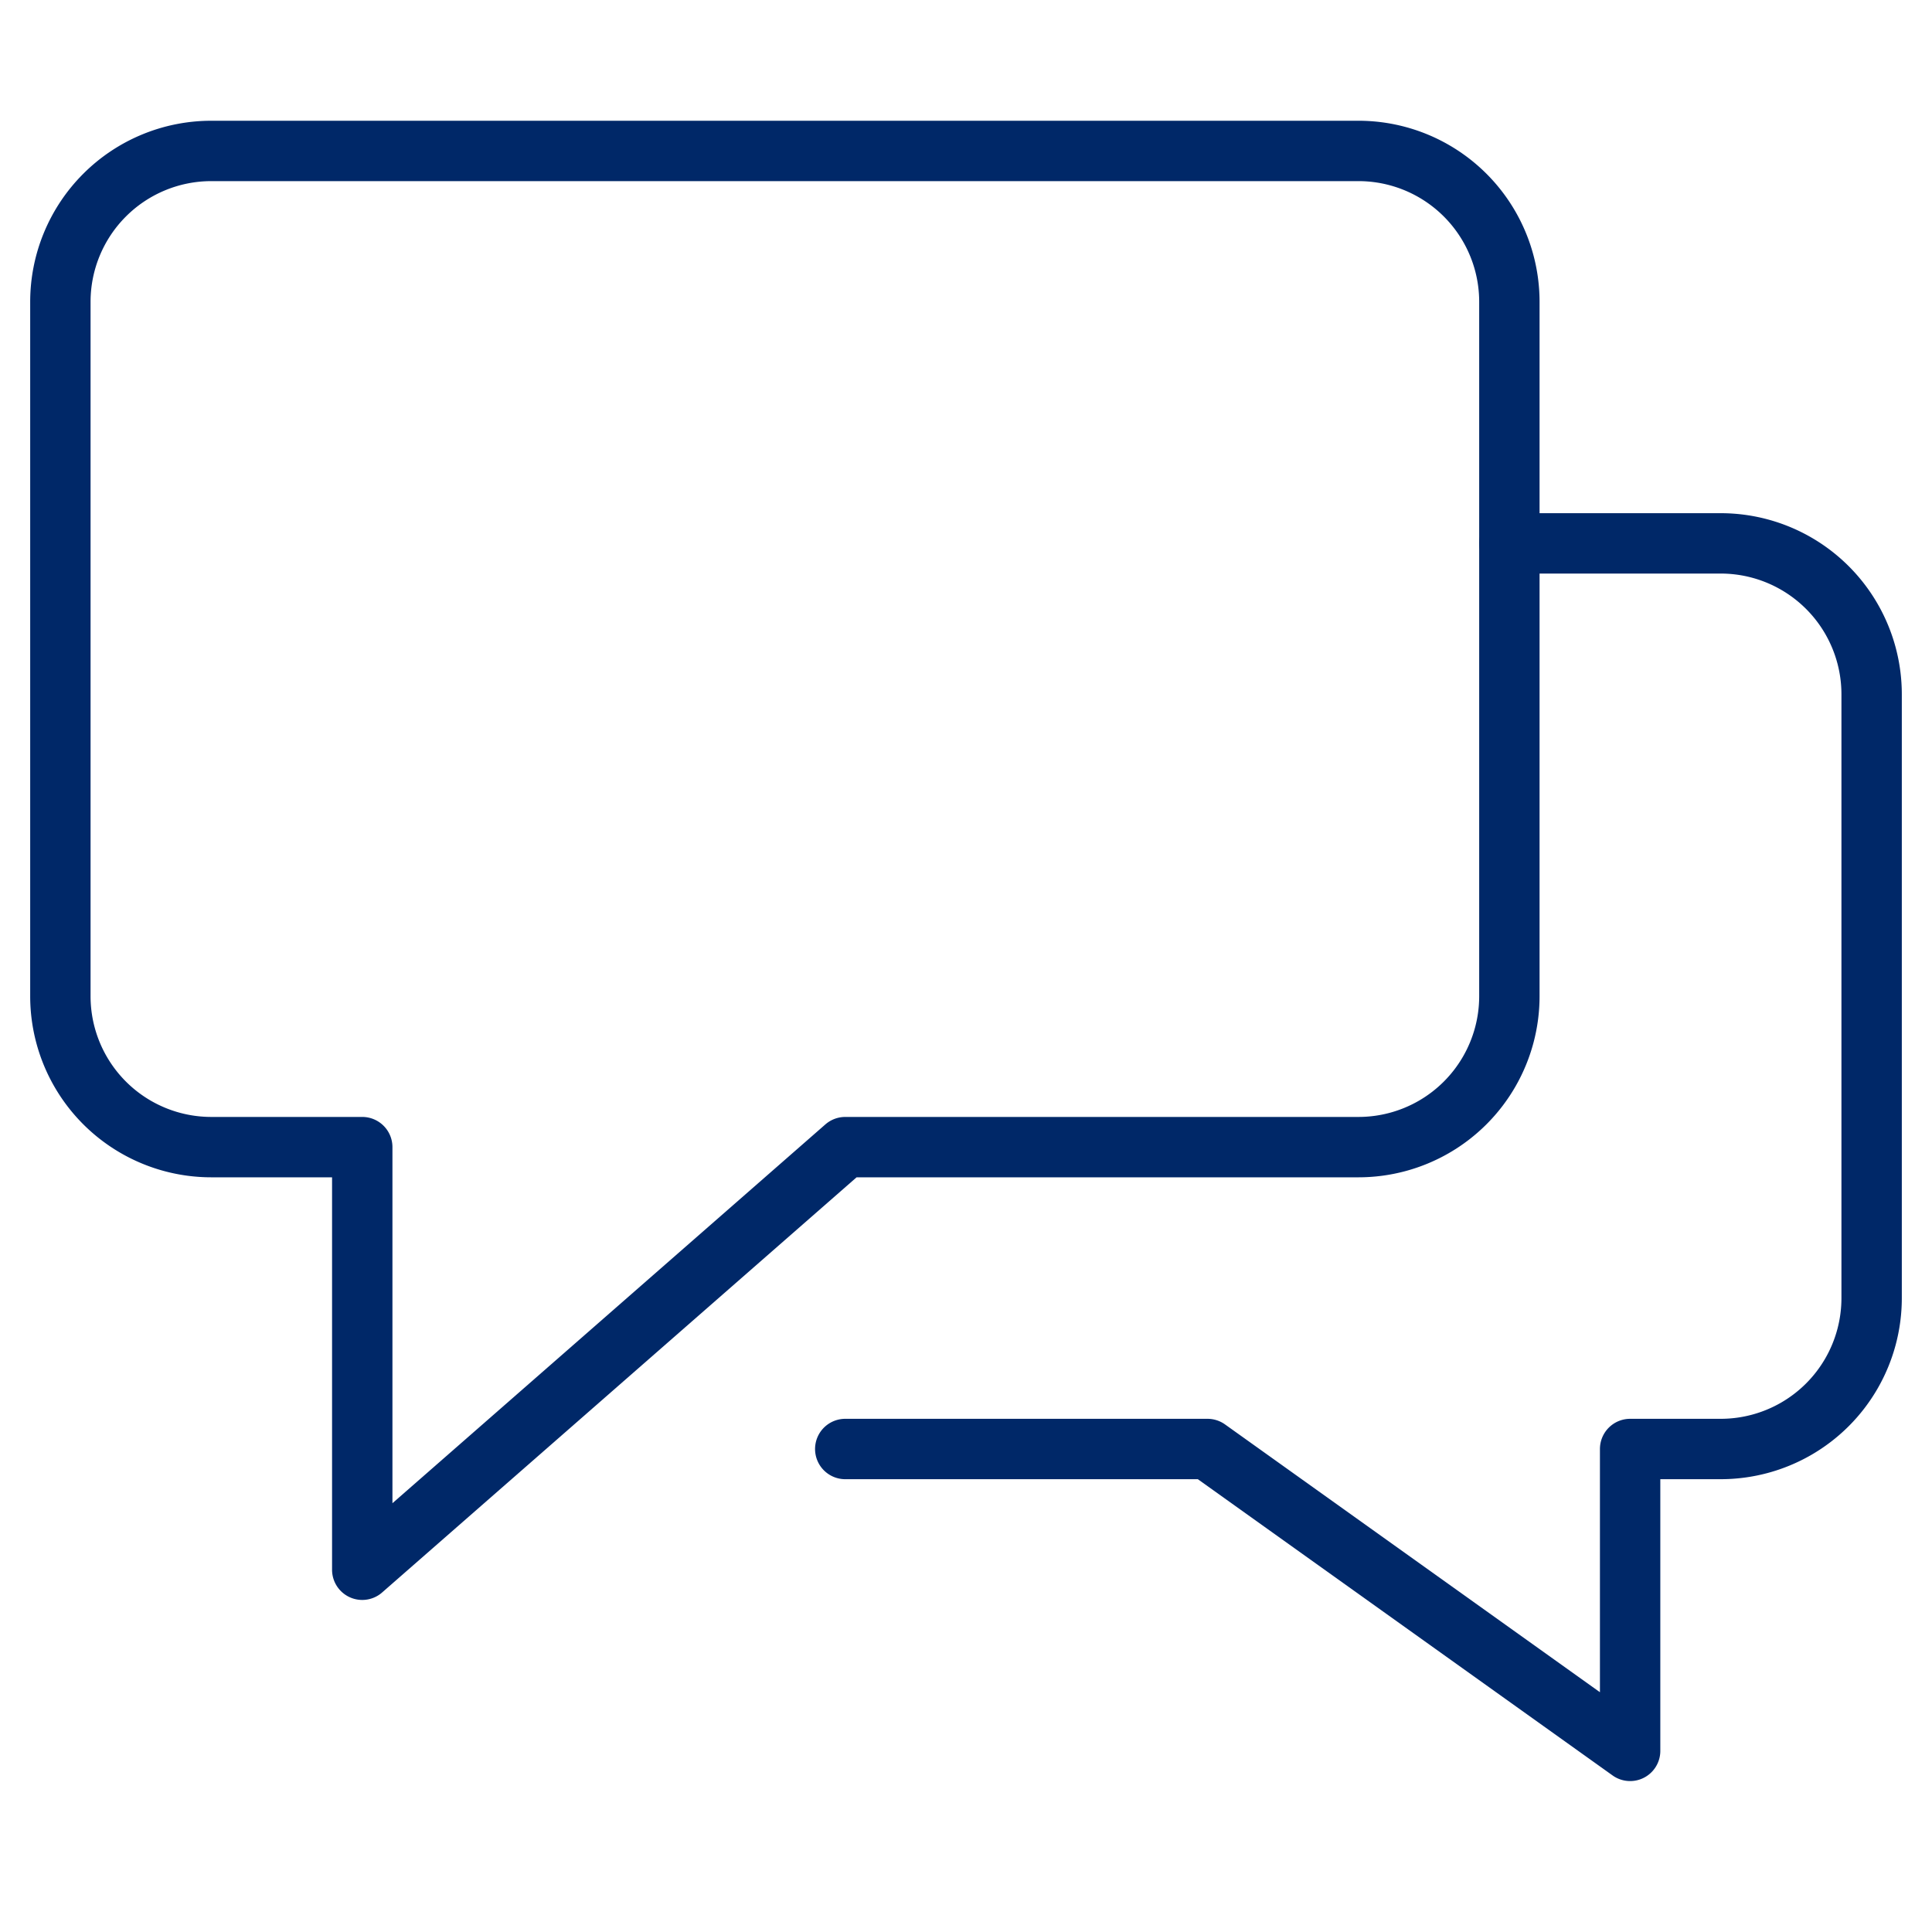 <svg xmlns="http://www.w3.org/2000/svg" width="64" height="64" viewBox="0 0 64 64"><g class="nc-icon-wrapper" stroke-linecap="round" stroke-linejoin="round" stroke-width="2" fill="none" stroke="#002868"><path d="M50,18h7a5,5,0,0,1,5,5V43a5,5,0,0,1-5,5H54V58L40,48H28" stroke="#002868"></path><path d="M45,5H7a5,5,0,0,0-5,5V33a5,5,0,0,0,5,5h5V52L28,38H45a5,5,0,0,0,5-5V10A5,5,0,0,0,45,5Z"></path></g></svg>